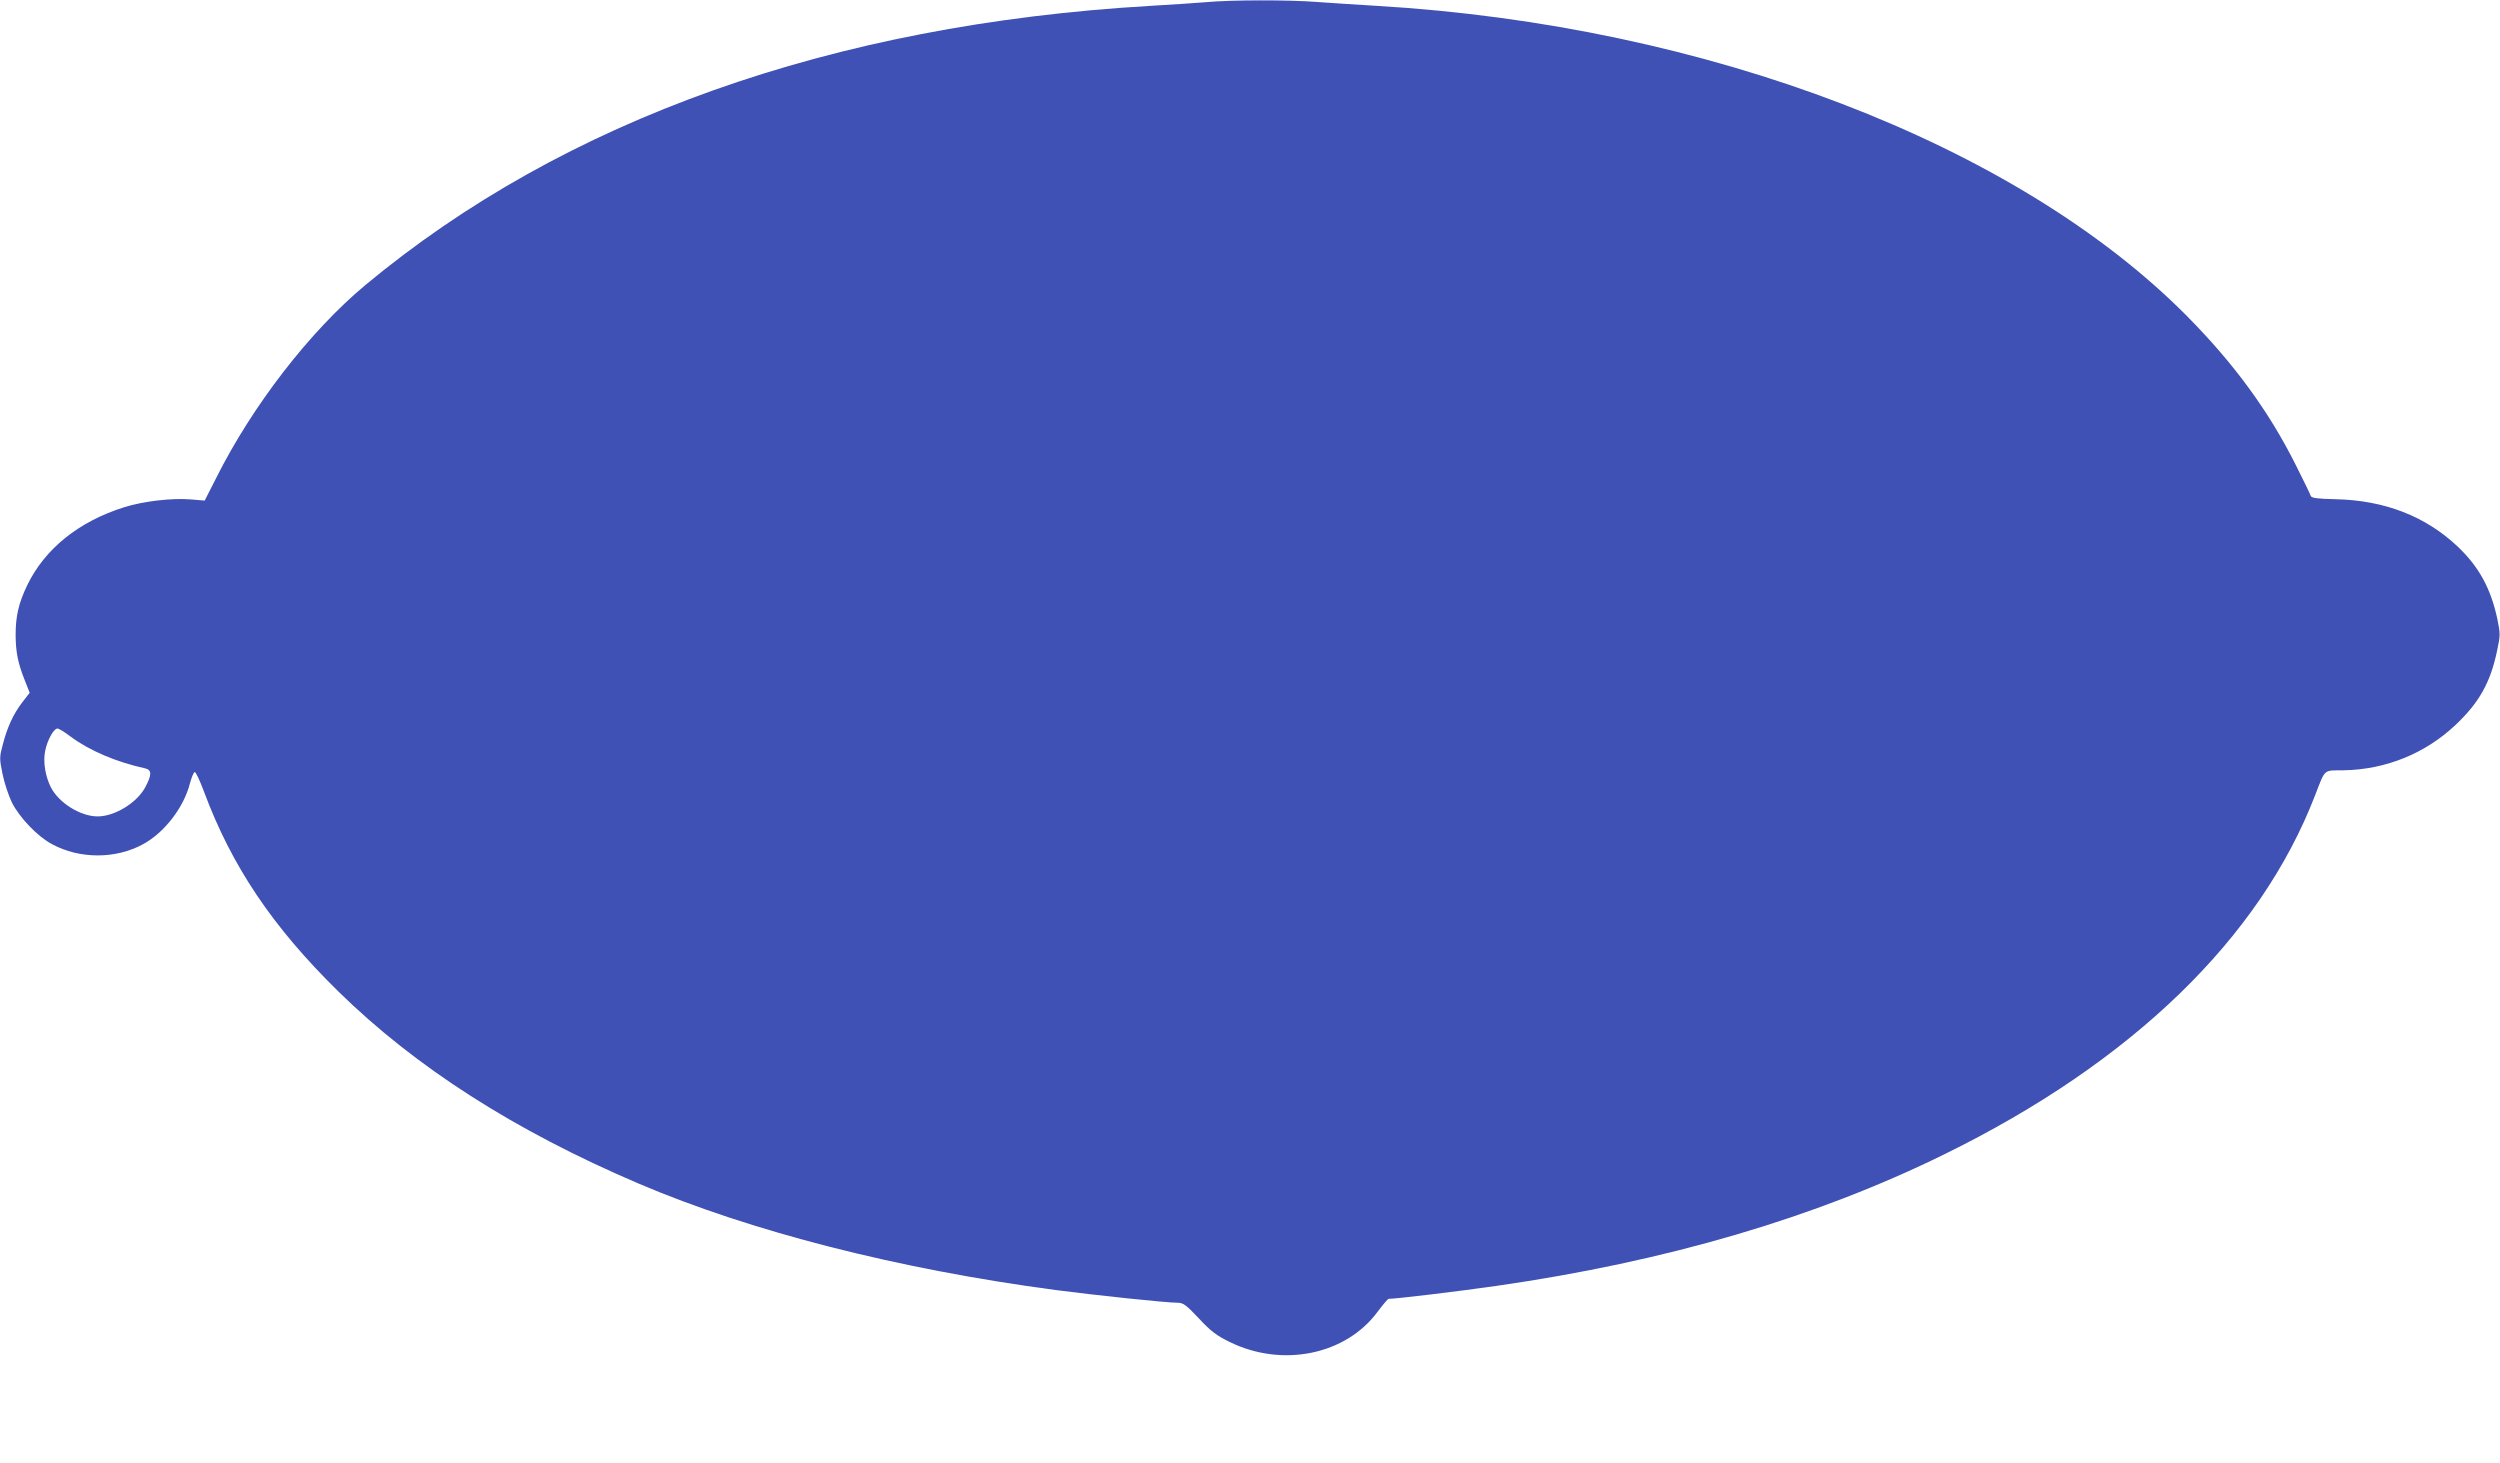 <?xml version="1.0" standalone="no"?>
<!DOCTYPE svg PUBLIC "-//W3C//DTD SVG 20010904//EN"
 "http://www.w3.org/TR/2001/REC-SVG-20010904/DTD/svg10.dtd">
<svg version="1.0" xmlns="http://www.w3.org/2000/svg"
 width="1280pt" height="749pt" viewBox="0 0 1280 749"
 preserveAspectRatio="xMidYMid meet">
<g transform="translate(0,749) scale(0.1,-0.1)"
fill="#3f51b5" stroke="none">
<path d="M6175 7479 c-49 -4 -178 -13 -285 -19 -1630 -95 -3002 -583 -4020
-1430 -284 -237 -578 -617 -764 -989 l-58 -114 -71 6 c-96 8 -243 -9 -341 -40
-233 -73 -406 -213 -496 -398 -45 -94 -60 -159 -60 -258 1 -86 11 -140 46
-228 l26 -66 -38 -49 c-46 -60 -77 -128 -100 -217 -17 -64 -17 -71 -1 -150 9
-45 31 -111 48 -146 38 -76 131 -174 205 -213 142 -77 327 -77 467 0 109 59
209 189 240 313 8 29 18 54 24 56 5 2 26 -43 47 -99 142 -382 350 -692 688
-1024 396 -388 901 -712 1538 -984 574 -245 1330 -438 2135 -545 206 -27 568
-65 623 -65 30 0 44 -10 110 -80 60 -65 91 -88 156 -120 271 -134 598 -67 761
156 26 35 51 64 55 64 39 0 354 38 550 66 872 125 1634 349 2295 674 962 472
1617 1107 1899 1840 53 136 40 125 145 126 217 4 418 86 573 232 121 114 179
217 213 380 17 79 17 87 1 165 -34 156 -94 265 -202 368 -165 156 -374 237
-624 243 -95 2 -125 6 -129 17 -2 8 -37 79 -77 159 -139 277 -315 517 -556
761 -874 882 -2458 1489 -4148 1589 -102 6 -240 15 -308 20 -141 11 -435 11
-567 -1z m-5814 -3760 c95 -71 232 -130 382 -163 35 -8 35 -33 0 -98 -43 -79
-156 -148 -243 -148 -88 0 -199 69 -240 150 -28 56 -40 129 -29 184 10 54 44
116 63 116 7 0 37 -18 67 -41z"/>
</g>
</svg>
